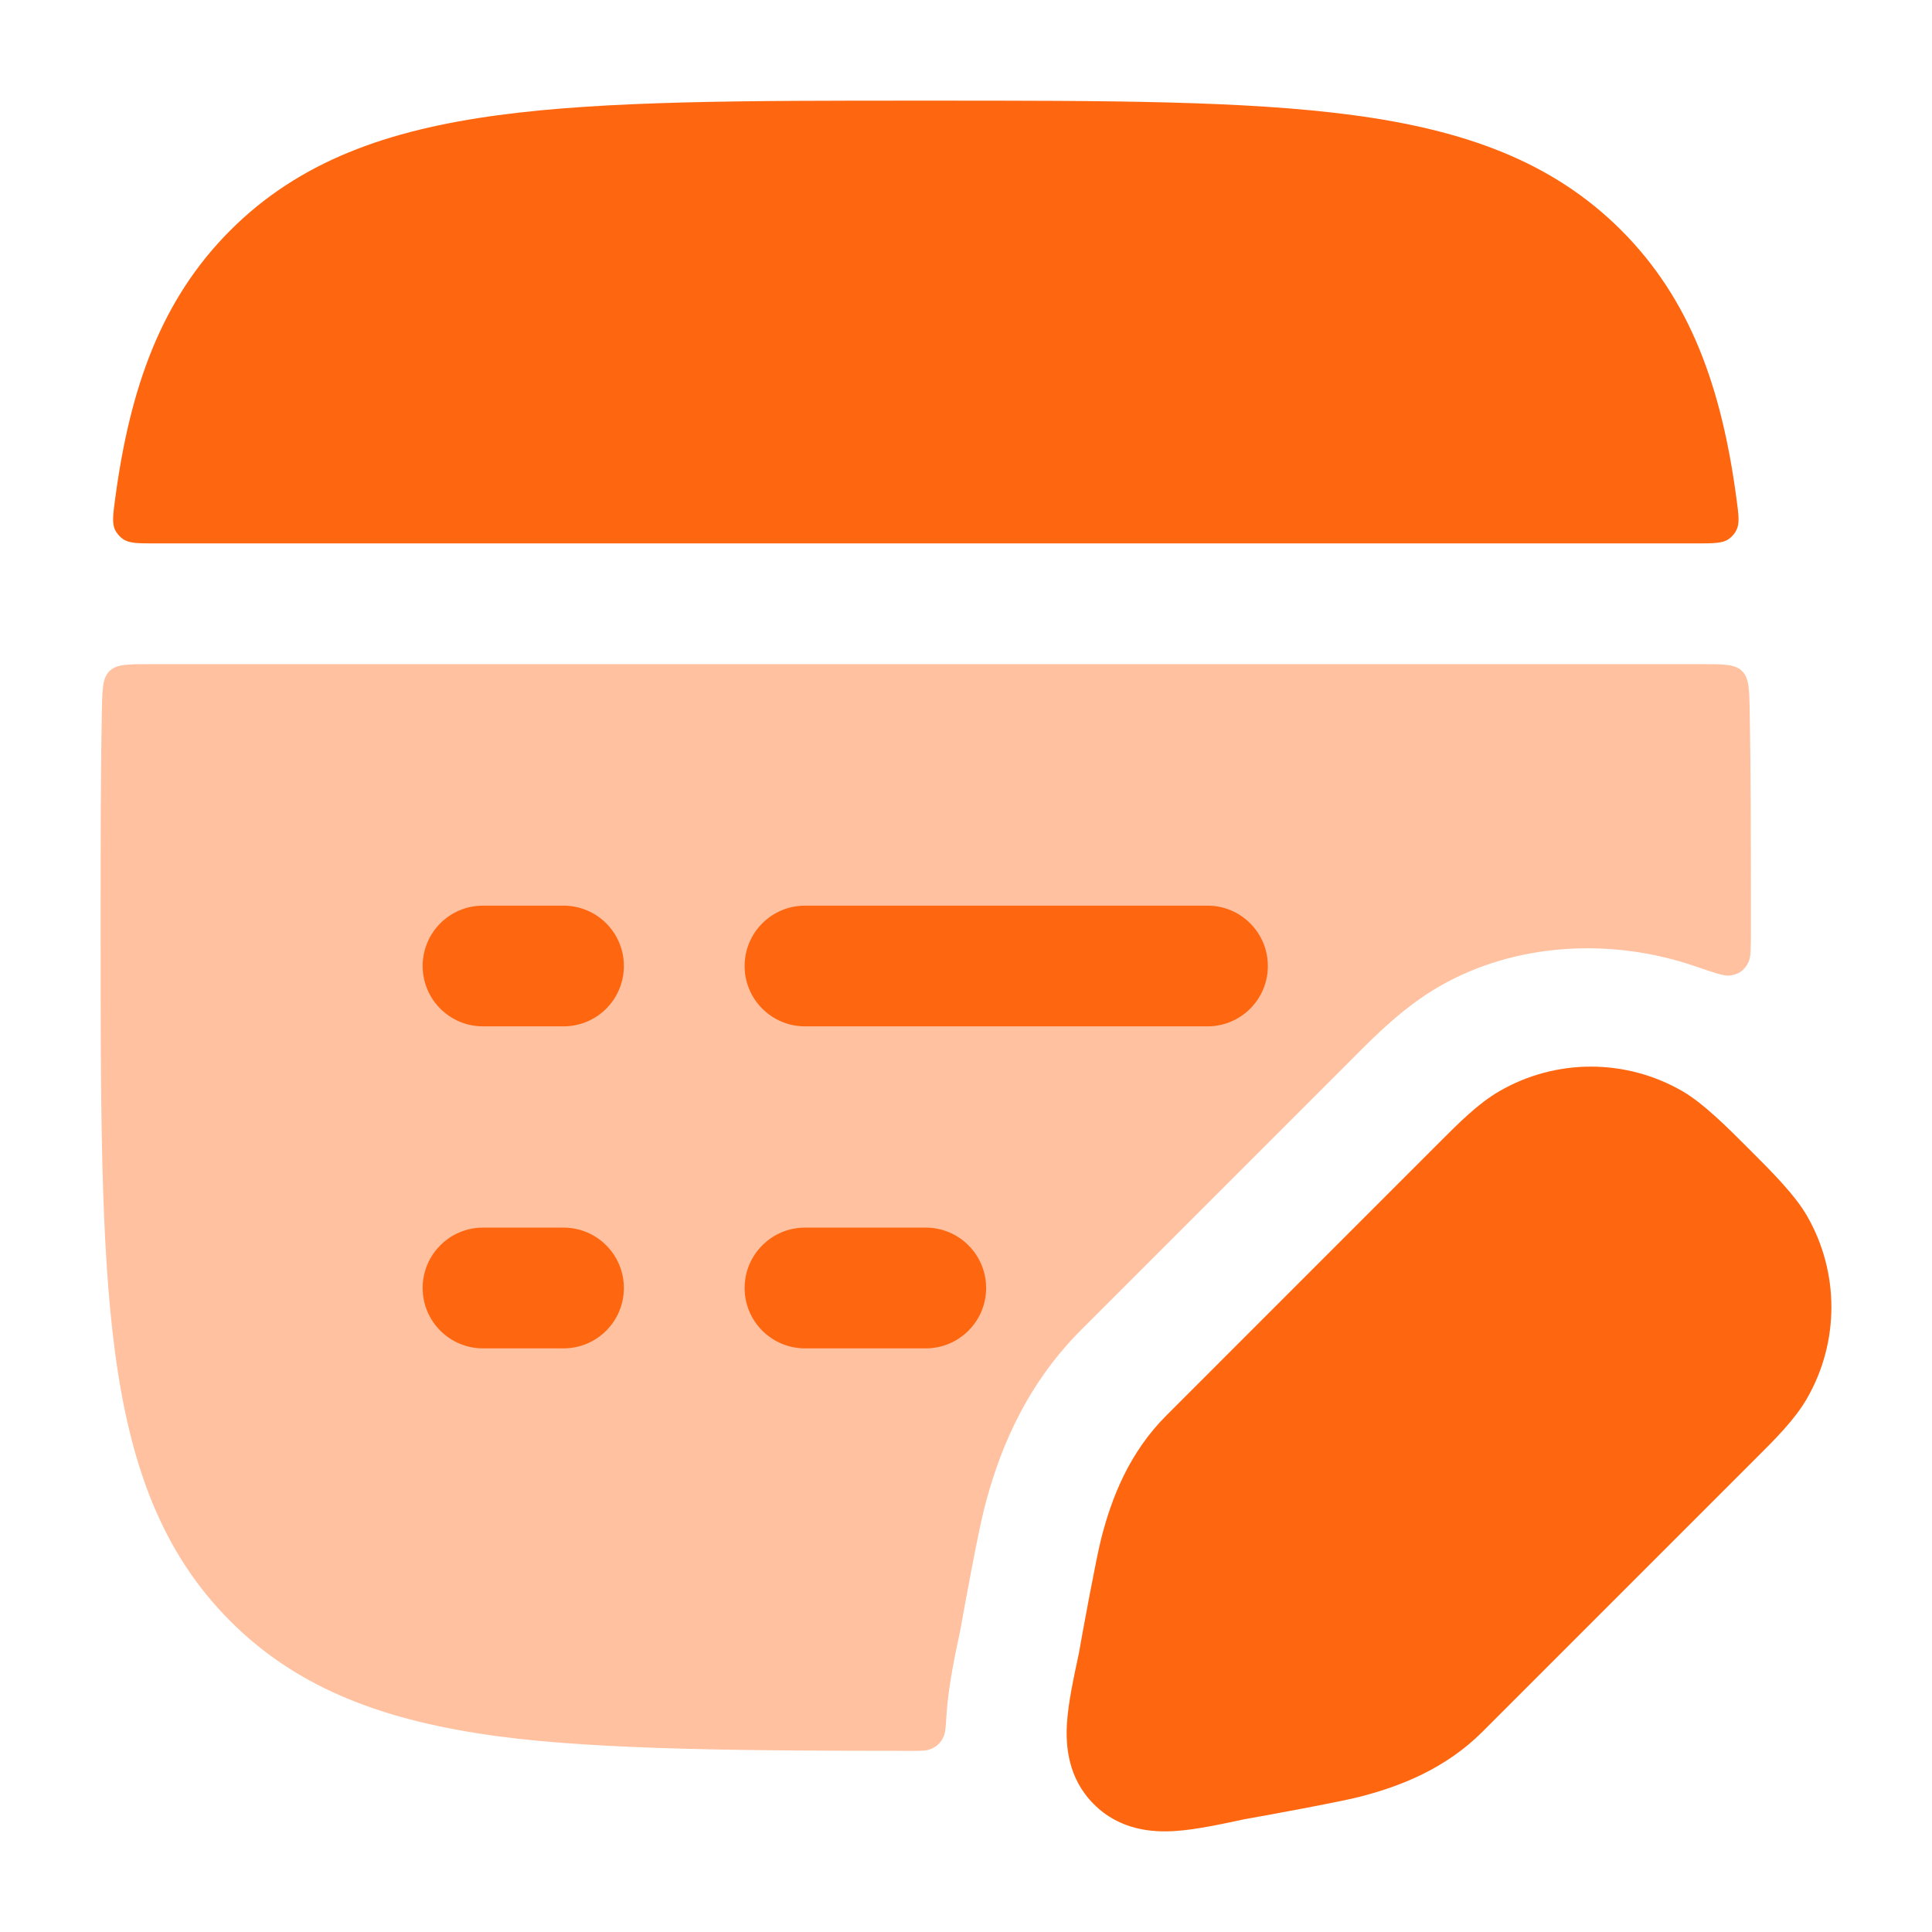 <svg width="34" height="34" viewBox="0 0 34 34" fill="none" xmlns="http://www.w3.org/2000/svg">
<path d="M26.389 19.202C27.384 18.627 28.61 18.627 29.606 19.202C29.976 19.416 30.393 19.833 30.78 20.221C31.168 20.608 31.585 21.024 31.799 21.395C32.373 22.39 32.373 23.617 31.799 24.612C31.585 24.983 31.252 25.315 30.864 25.701L26.093 30.472C25.434 31.131 24.638 31.439 23.923 31.622C23.566 31.713 22.228 31.959 21.902 32.015C21.469 32.108 21.035 32.201 20.677 32.223C20.281 32.249 19.708 32.21 19.25 31.751C18.791 31.293 18.752 30.719 18.777 30.324C18.8 29.965 18.893 29.532 18.986 29.098C19.042 28.773 19.288 27.434 19.379 27.078C19.561 26.362 19.869 25.566 20.529 24.907L25.299 20.136C25.686 19.748 26.018 19.416 26.389 19.202Z" fill="#FF6610"/>
<path opacity="0.4" d="M30.657 11.809C30.781 11.931 30.784 12.124 30.792 12.511C30.813 13.624 30.813 14.853 30.813 16.21V16.373C30.813 16.685 30.813 16.841 30.772 16.928C30.703 17.075 30.597 17.15 30.435 17.168C30.34 17.179 30.172 17.121 29.834 17.005C28.36 16.499 26.669 16.586 25.326 17.361C24.704 17.72 24.193 18.235 23.859 18.571L23.795 18.635L19.026 23.404C17.984 24.446 17.547 25.659 17.32 26.552C17.208 26.988 16.965 28.318 16.899 28.692L16.894 28.715C16.812 29.101 16.689 29.669 16.656 30.189C16.644 30.386 16.638 30.484 16.611 30.548C16.562 30.669 16.477 30.748 16.353 30.79C16.287 30.812 16.203 30.812 16.034 30.812C13.17 30.811 10.542 30.795 8.767 30.556C6.817 30.294 5.269 29.746 4.054 28.53C2.838 27.314 2.29 25.767 2.027 23.817C1.771 21.914 1.771 19.476 1.771 16.373V16.21C1.771 14.854 1.771 13.624 1.793 12.511C1.8 12.124 1.804 11.931 1.928 11.809C2.052 11.688 2.247 11.688 2.637 11.688H29.948C30.338 11.688 30.533 11.688 30.657 11.809Z" fill="#FF6610"/>
<path d="M16.212 1.771H16.374C19.477 1.771 21.915 1.771 23.818 2.027C25.769 2.289 27.316 2.837 28.532 4.053C29.747 5.269 30.296 6.816 30.558 8.767C30.598 9.065 30.618 9.214 30.556 9.333C30.526 9.393 30.478 9.447 30.423 9.486C30.313 9.563 30.157 9.563 29.846 9.563H2.74C2.428 9.563 2.273 9.563 2.163 9.486C2.108 9.447 2.06 9.393 2.029 9.333C1.968 9.214 1.988 9.065 2.028 8.767C2.29 6.816 2.838 5.269 4.054 4.053C5.27 2.837 6.817 2.289 8.768 2.027C10.671 1.771 13.108 1.771 16.212 1.771Z" fill="#FF6610"/>
<path fill-rule="evenodd" clip-rule="evenodd" d="M7.438 17C7.438 16.413 7.913 15.938 8.5 15.938H9.917C10.504 15.938 10.979 16.413 10.979 17C10.979 17.587 10.504 18.062 9.917 18.062H8.5C7.913 18.062 7.438 17.587 7.438 17ZM13.104 17C13.104 16.413 13.58 15.938 14.167 15.938H21.25C21.837 15.938 22.312 16.413 22.312 17C22.312 17.587 21.837 18.062 21.25 18.062H14.167C13.58 18.062 13.104 17.587 13.104 17ZM7.438 22.667C7.438 22.08 7.913 21.604 8.5 21.604H9.917C10.504 21.604 10.979 22.08 10.979 22.667C10.979 23.253 10.504 23.729 9.917 23.729H8.5C7.913 23.729 7.438 23.253 7.438 22.667ZM13.104 22.667C13.104 22.08 13.58 21.604 14.167 21.604H16.292C16.878 21.604 17.354 22.08 17.354 22.667C17.354 23.253 16.878 23.729 16.292 23.729H14.167C13.58 23.729 13.104 23.253 13.104 22.667Z" fill="#FF6610"/>
</svg>
